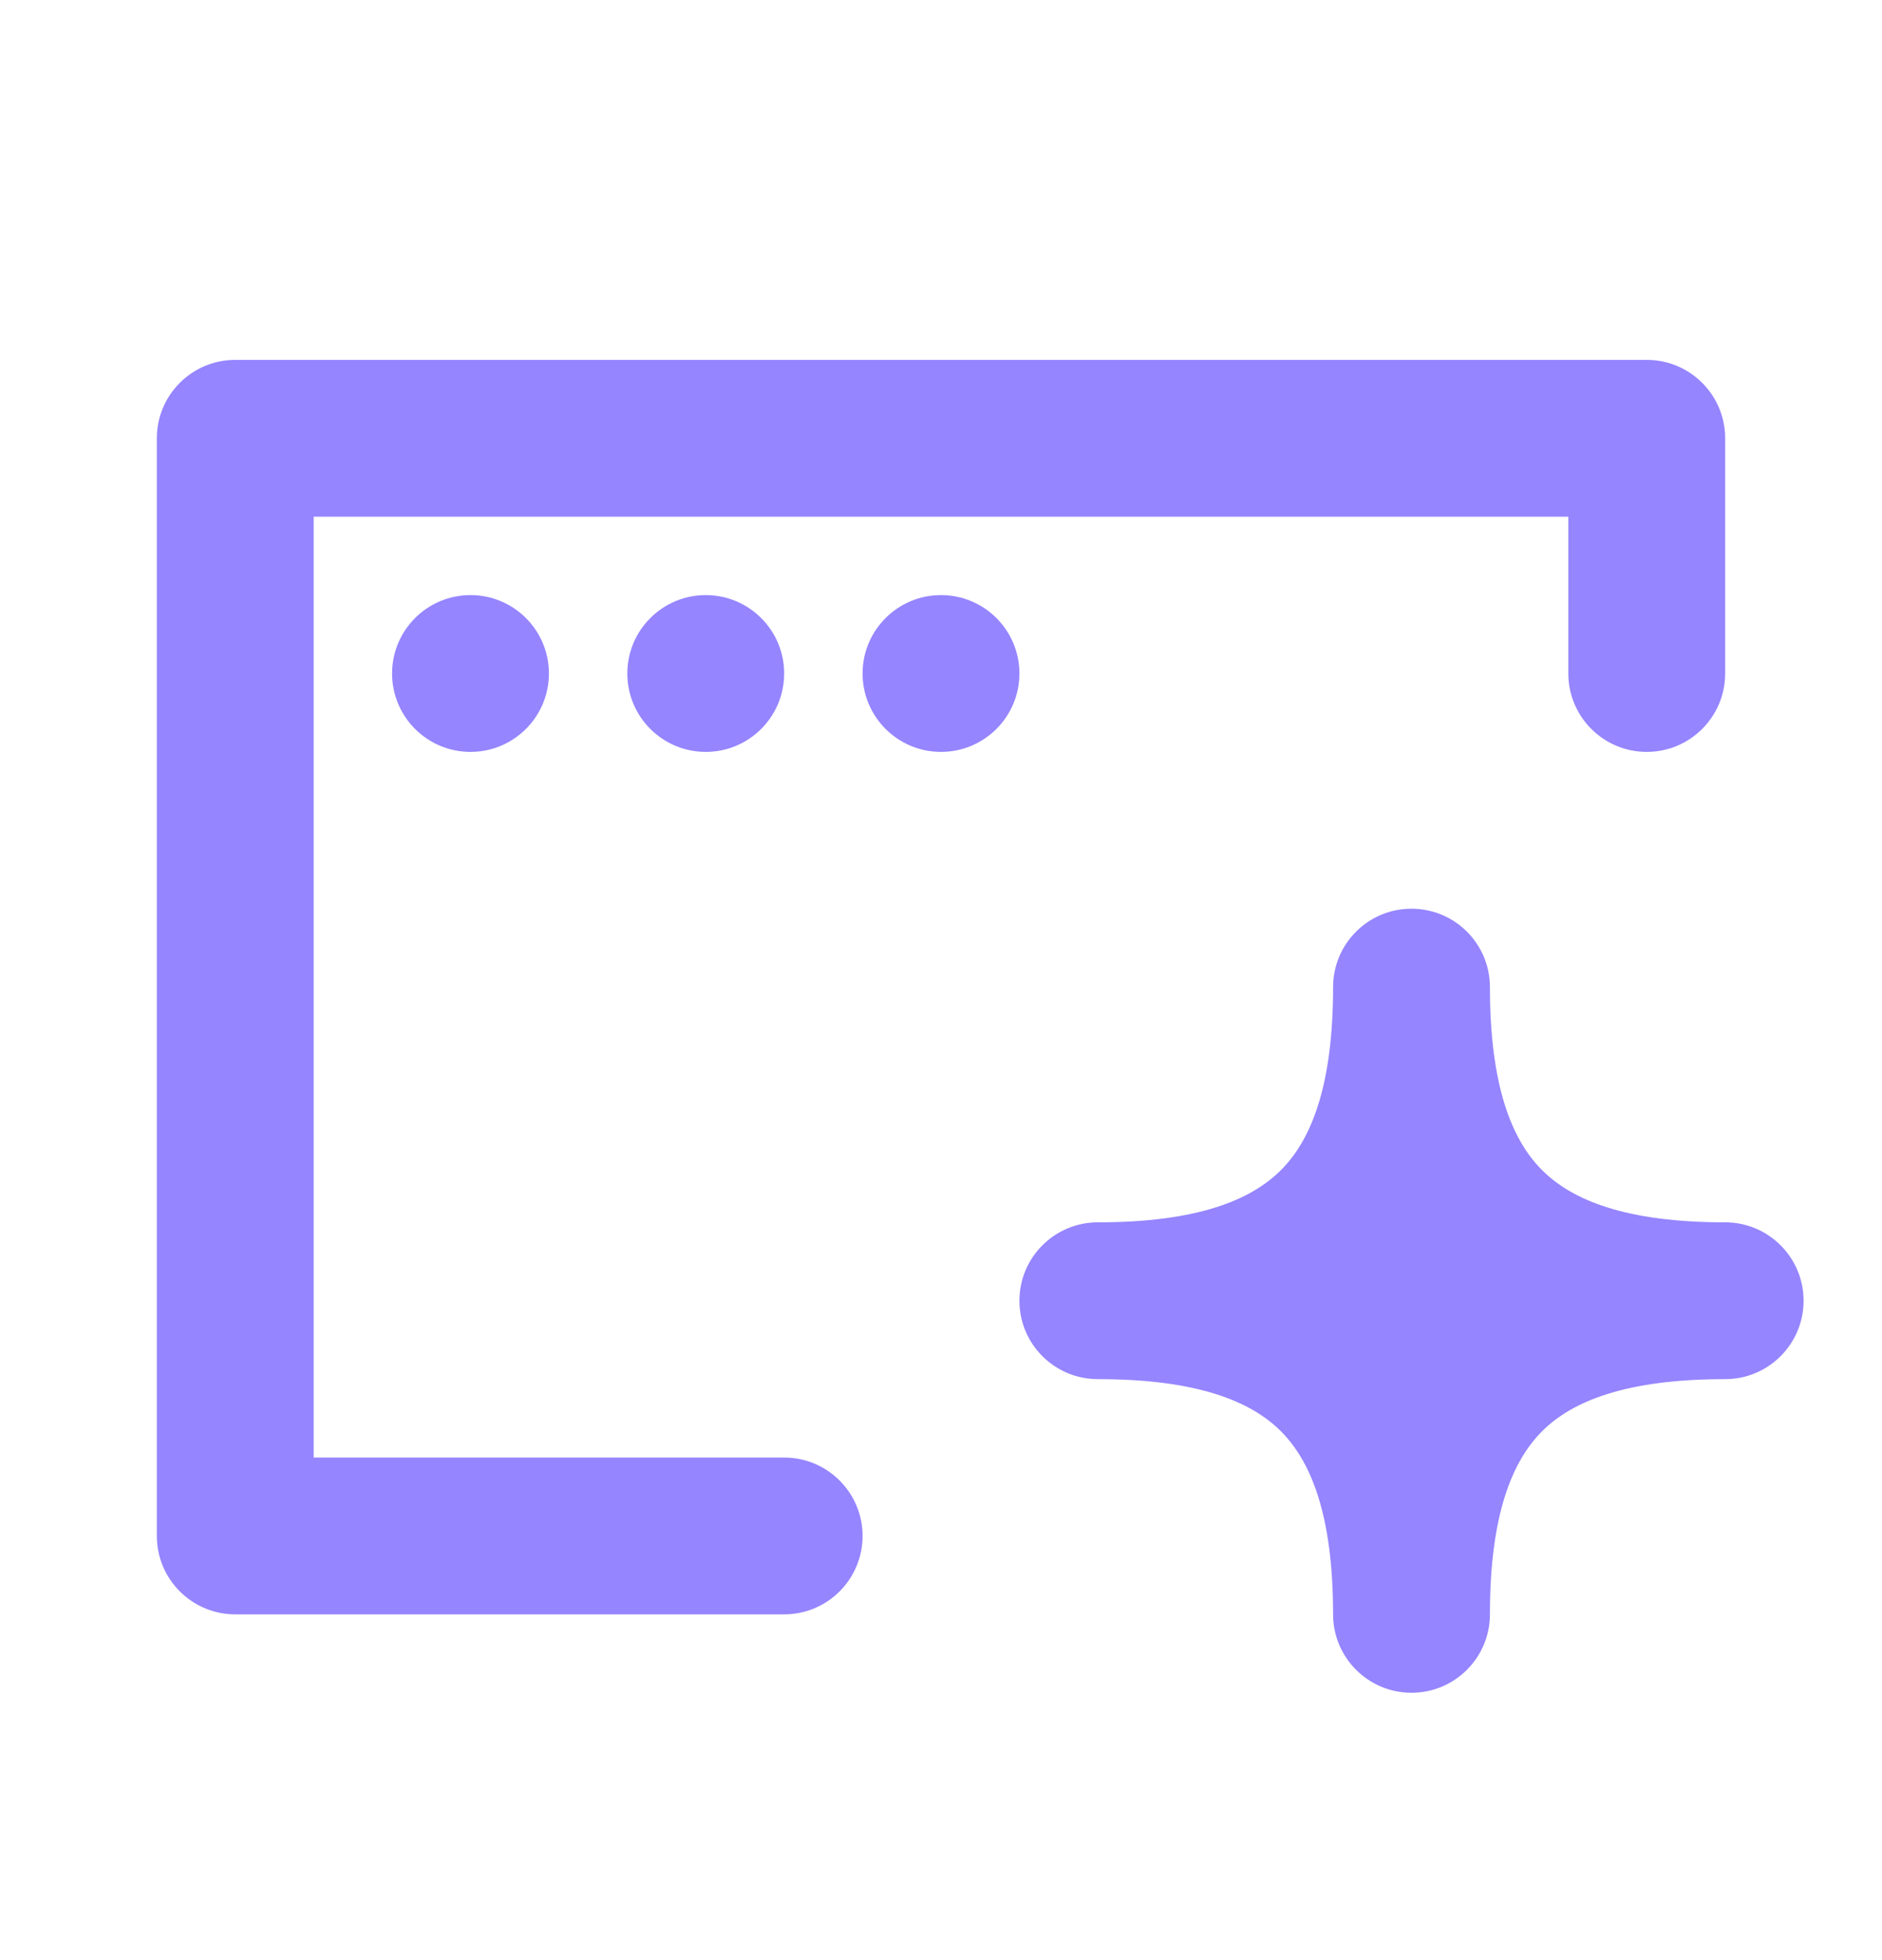 <svg width="24" height="25" viewBox="0 0 24 25" fill="none" xmlns="http://www.w3.org/2000/svg">
<path d="M7 8.59C7 9.142 6.552 9.59 6 9.59C5.448 9.59 5 9.142 5 8.59C5 8.038 5.448 7.59 6 7.59C6.552 7.59 7 8.038 7 8.59Z" fill="#9585FF"/>
<path d="M10 8.59C10 9.142 9.552 9.59 9 9.59C8.448 9.59 8 9.142 8 8.59C8 8.038 8.448 7.59 9 7.59C9.552 7.59 10 8.038 10 8.59Z" fill="#9585FF"/>
<path d="M12 9.59C12.552 9.59 13 9.142 13 8.59C13 8.038 12.552 7.59 12 7.59C11.448 7.59 11 8.038 11 8.59C11 9.142 11.448 9.59 12 9.59Z" fill="#9585FF"/>
<path d="M2 5.59C2 5.038 2.448 4.59 3 4.59H21C21.552 4.59 22 5.038 22 5.59V8.59C22 9.142 21.552 9.59 21 9.59C20.448 9.59 20 9.142 20 8.59V6.59H4V18.59H10C10.552 18.59 11 19.038 11 19.59C11 20.142 10.552 20.59 10 20.59H3C2.448 20.59 2 20.142 2 19.59V5.59Z" fill="#9585FF"/>
<path d="M18 11.59C18.552 11.59 19 12.037 19 12.59C19 13.857 19.282 14.541 19.665 14.924C20.049 15.308 20.733 15.59 22 15.59C22.552 15.59 23 16.038 23 16.59C23 17.142 22.552 17.59 22 17.59C20.733 17.59 20.049 17.871 19.665 18.255C19.282 18.639 19 19.323 19 20.59C19 21.142 18.552 21.59 18 21.59C17.448 21.59 17 21.142 17 20.59C17 19.323 16.718 18.639 16.335 18.255C15.951 17.871 15.267 17.59 14 17.59C13.448 17.59 13 17.142 13 16.59C13 16.038 13.448 15.59 14 15.59C15.267 15.59 15.951 15.308 16.335 14.924C16.718 14.541 17 13.857 17 12.59C17 12.037 17.448 11.59 18 11.59Z" fill="#9585FF"/>
</svg>
